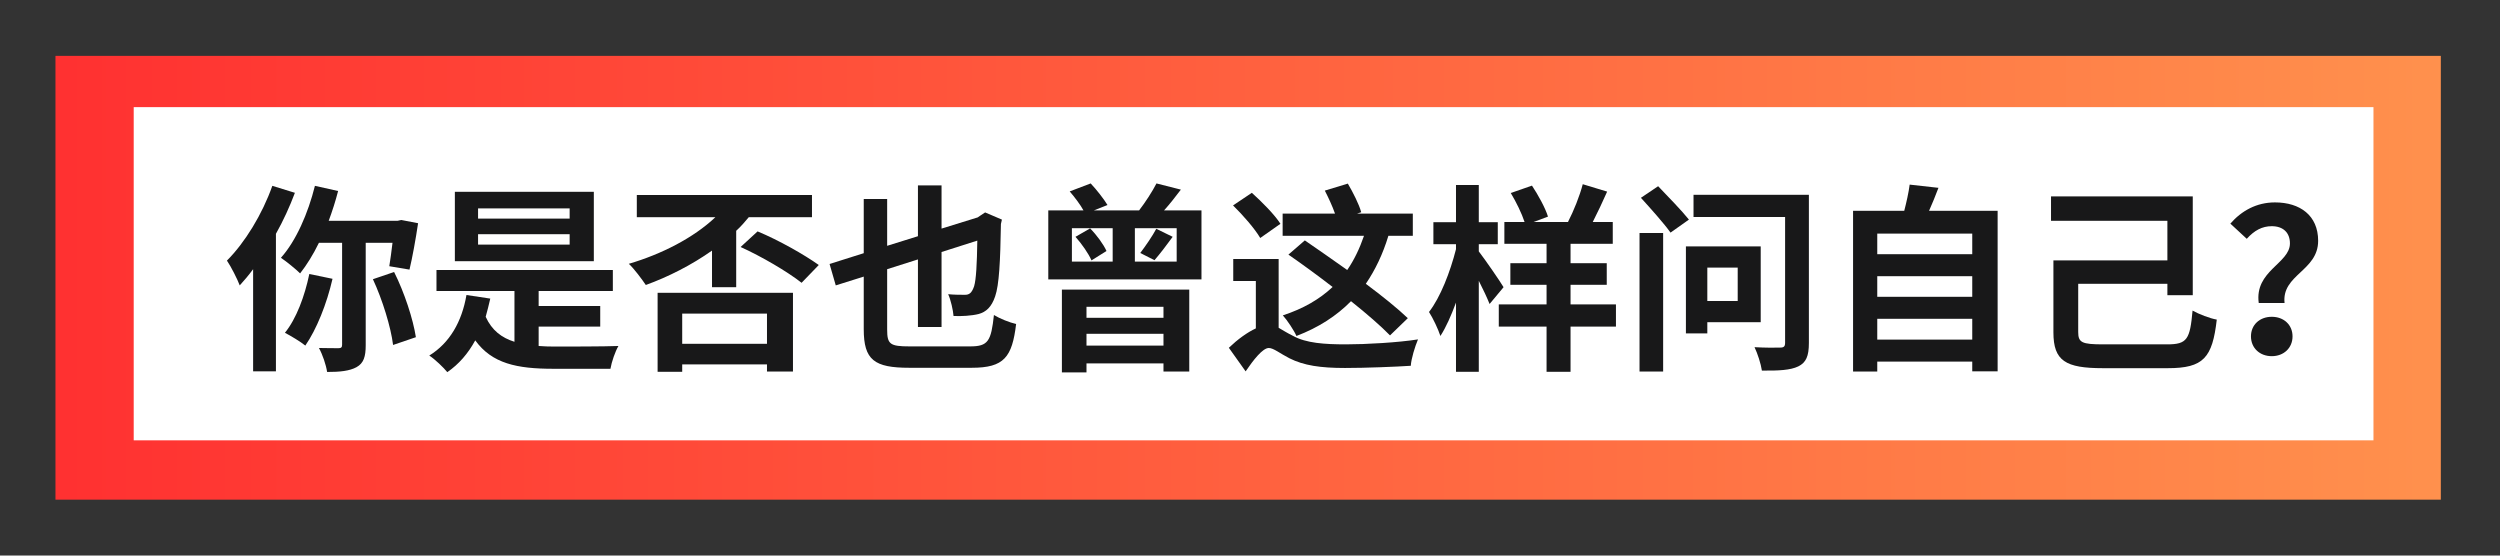 <svg xmlns="http://www.w3.org/2000/svg" xmlns:xlink="http://www.w3.org/1999/xlink" width="450" zoomAndPan="magnify" viewBox="0 0 337.5 75" height="100" preserveAspectRatio="xMidYMid meet" version="1.0"><rect x="0" y="0" width="337.5" height="75" fill="#333333" stroke="none"/><defs><g/><clipPath id="9abd2510a2"><path d="M 7.488 7.543 L 329.523 7.543 L 329.523 67.457 L 7.488 67.457 Z M 7.488 7.543 " clip-rule="nonzero"/></clipPath><clipPath id="4fa79fc720"><path d="M 0.488 0.543 L 322.512 0.543 L 322.512 60.457 L 0.488 60.457 Z M 0.488 0.543 " clip-rule="nonzero"/></clipPath><linearGradient x1="0.006" gradientTransform="matrix(0.234, 0, 0, 0.234, 0.488, 0.544)" y1="128" x2="1376.006" gradientUnits="userSpaceOnUse" y2="128" id="5661bd1cde"><stop stop-opacity="1" stop-color="rgb(100%, 19.22%, 19.22%)" offset="0"/><stop stop-opacity="1" stop-color="rgb(100%, 19.366%, 19.263%)" offset="0.008"/><stop stop-opacity="1" stop-color="rgb(100%, 19.659%, 19.348%)" offset="0.016"/><stop stop-opacity="1" stop-color="rgb(100%, 19.954%, 19.434%)" offset="0.023"/><stop stop-opacity="1" stop-color="rgb(100%, 20.248%, 19.519%)" offset="0.031"/><stop stop-opacity="1" stop-color="rgb(100%, 20.541%, 19.604%)" offset="0.039"/><stop stop-opacity="1" stop-color="rgb(100%, 20.836%, 19.691%)" offset="0.047"/><stop stop-opacity="1" stop-color="rgb(100%, 21.13%, 19.777%)" offset="0.055"/><stop stop-opacity="1" stop-color="rgb(100%, 21.425%, 19.862%)" offset="0.062"/><stop stop-opacity="1" stop-color="rgb(100%, 21.718%, 19.948%)" offset="0.07"/><stop stop-opacity="1" stop-color="rgb(100%, 22.012%, 20.033%)" offset="0.078"/><stop stop-opacity="1" stop-color="rgb(100%, 22.307%, 20.12%)" offset="0.086"/><stop stop-opacity="1" stop-color="rgb(100%, 22.6%, 20.206%)" offset="0.094"/><stop stop-opacity="1" stop-color="rgb(100%, 22.894%, 20.291%)" offset="0.102"/><stop stop-opacity="1" stop-color="rgb(100%, 23.189%, 20.377%)" offset="0.109"/><stop stop-opacity="1" stop-color="rgb(100%, 23.483%, 20.464%)" offset="0.117"/><stop stop-opacity="1" stop-color="rgb(100%, 23.776%, 20.549%)" offset="0.125"/><stop stop-opacity="1" stop-color="rgb(100%, 24.071%, 20.634%)" offset="0.133"/><stop stop-opacity="1" stop-color="rgb(100%, 24.365%, 20.72%)" offset="0.141"/><stop stop-opacity="1" stop-color="rgb(100%, 24.658%, 20.805%)" offset="0.148"/><stop stop-opacity="1" stop-color="rgb(100%, 24.953%, 20.892%)" offset="0.156"/><stop stop-opacity="1" stop-color="rgb(100%, 25.247%, 20.978%)" offset="0.164"/><stop stop-opacity="1" stop-color="rgb(100%, 25.542%, 21.063%)" offset="0.172"/><stop stop-opacity="1" stop-color="rgb(100%, 25.835%, 21.149%)" offset="0.18"/><stop stop-opacity="1" stop-color="rgb(100%, 26.129%, 21.236%)" offset="0.188"/><stop stop-opacity="1" stop-color="rgb(100%, 26.424%, 21.321%)" offset="0.195"/><stop stop-opacity="1" stop-color="rgb(100%, 26.717%, 21.407%)" offset="0.203"/><stop stop-opacity="1" stop-color="rgb(100%, 27.011%, 21.492%)" offset="0.211"/><stop stop-opacity="1" stop-color="rgb(100%, 27.306%, 21.577%)" offset="0.219"/><stop stop-opacity="1" stop-color="rgb(100%, 27.6%, 21.664%)" offset="0.227"/><stop stop-opacity="1" stop-color="rgb(100%, 27.893%, 21.75%)" offset="0.234"/><stop stop-opacity="1" stop-color="rgb(100%, 28.188%, 21.835%)" offset="0.242"/><stop stop-opacity="1" stop-color="rgb(100%, 28.482%, 21.921%)" offset="0.25"/><stop stop-opacity="1" stop-color="rgb(100%, 28.775%, 22.006%)" offset="0.258"/><stop stop-opacity="1" stop-color="rgb(100%, 29.07%, 22.093%)" offset="0.266"/><stop stop-opacity="1" stop-color="rgb(100%, 29.364%, 22.179%)" offset="0.273"/><stop stop-opacity="1" stop-color="rgb(100%, 29.659%, 22.264%)" offset="0.281"/><stop stop-opacity="1" stop-color="rgb(100%, 29.951%, 22.35%)" offset="0.289"/><stop stop-opacity="1" stop-color="rgb(100%, 30.246%, 22.437%)" offset="0.297"/><stop stop-opacity="1" stop-color="rgb(100%, 30.54%, 22.522%)" offset="0.305"/><stop stop-opacity="1" stop-color="rgb(100%, 30.833%, 22.607%)" offset="0.312"/><stop stop-opacity="1" stop-color="rgb(100%, 31.128%, 22.693%)" offset="0.32"/><stop stop-opacity="1" stop-color="rgb(100%, 31.422%, 22.778%)" offset="0.328"/><stop stop-opacity="1" stop-color="rgb(100%, 31.715%, 22.865%)" offset="0.336"/><stop stop-opacity="1" stop-color="rgb(100%, 32.01%, 22.951%)" offset="0.344"/><stop stop-opacity="1" stop-color="rgb(100%, 32.304%, 23.036%)" offset="0.352"/><stop stop-opacity="1" stop-color="rgb(100%, 32.599%, 23.122%)" offset="0.359"/><stop stop-opacity="1" stop-color="rgb(100%, 32.892%, 23.207%)" offset="0.367"/><stop stop-opacity="1" stop-color="rgb(100%, 33.186%, 23.294%)" offset="0.375"/><stop stop-opacity="1" stop-color="rgb(100%, 33.481%, 23.38%)" offset="0.383"/><stop stop-opacity="1" stop-color="rgb(100%, 33.774%, 23.465%)" offset="0.391"/><stop stop-opacity="1" stop-color="rgb(100%, 34.068%, 23.55%)" offset="0.398"/><stop stop-opacity="1" stop-color="rgb(100%, 34.363%, 23.637%)" offset="0.406"/><stop stop-opacity="1" stop-color="rgb(100%, 34.657%, 23.723%)" offset="0.414"/><stop stop-opacity="1" stop-color="rgb(100%, 34.95%, 23.808%)" offset="0.422"/><stop stop-opacity="1" stop-color="rgb(100%, 35.245%, 23.894%)" offset="0.43"/><stop stop-opacity="1" stop-color="rgb(100%, 35.539%, 23.979%)" offset="0.438"/><stop stop-opacity="1" stop-color="rgb(100%, 35.832%, 24.066%)" offset="0.445"/><stop stop-opacity="1" stop-color="rgb(100%, 36.127%, 24.152%)" offset="0.453"/><stop stop-opacity="1" stop-color="rgb(100%, 36.421%, 24.237%)" offset="0.461"/><stop stop-opacity="1" stop-color="rgb(100%, 36.716%, 24.323%)" offset="0.469"/><stop stop-opacity="1" stop-color="rgb(100%, 37.009%, 24.409%)" offset="0.477"/><stop stop-opacity="1" stop-color="rgb(100%, 37.303%, 24.495%)" offset="0.484"/><stop stop-opacity="1" stop-color="rgb(100%, 37.598%, 24.58%)" offset="0.492"/><stop stop-opacity="1" stop-color="rgb(100%, 37.891%, 24.666%)" offset="0.5"/><stop stop-opacity="1" stop-color="rgb(100%, 38.185%, 24.751%)" offset="0.508"/><stop stop-opacity="1" stop-color="rgb(100%, 38.48%, 24.838%)" offset="0.516"/><stop stop-opacity="1" stop-color="rgb(100%, 38.774%, 24.924%)" offset="0.523"/><stop stop-opacity="1" stop-color="rgb(100%, 39.067%, 25.009%)" offset="0.531"/><stop stop-opacity="1" stop-color="rgb(100%, 39.362%, 25.095%)" offset="0.539"/><stop stop-opacity="1" stop-color="rgb(100%, 39.656%, 25.18%)" offset="0.547"/><stop stop-opacity="1" stop-color="rgb(100%, 39.949%, 25.267%)" offset="0.555"/><stop stop-opacity="1" stop-color="rgb(100%, 40.244%, 25.352%)" offset="0.562"/><stop stop-opacity="1" stop-color="rgb(100%, 40.538%, 25.438%)" offset="0.57"/><stop stop-opacity="1" stop-color="rgb(100%, 40.833%, 25.523%)" offset="0.578"/><stop stop-opacity="1" stop-color="rgb(100%, 41.125%, 25.61%)" offset="0.586"/><stop stop-opacity="1" stop-color="rgb(100%, 41.42%, 25.696%)" offset="0.594"/><stop stop-opacity="1" stop-color="rgb(100%, 41.714%, 25.781%)" offset="0.602"/><stop stop-opacity="1" stop-color="rgb(100%, 42.007%, 25.867%)" offset="0.609"/><stop stop-opacity="1" stop-color="rgb(100%, 42.302%, 25.952%)" offset="0.617"/><stop stop-opacity="1" stop-color="rgb(100%, 42.596%, 26.039%)" offset="0.625"/><stop stop-opacity="1" stop-color="rgb(100%, 42.889%, 26.125%)" offset="0.633"/><stop stop-opacity="1" stop-color="rgb(100%, 43.184%, 26.21%)" offset="0.641"/><stop stop-opacity="1" stop-color="rgb(100%, 43.478%, 26.295%)" offset="0.648"/><stop stop-opacity="1" stop-color="rgb(100%, 43.773%, 26.381%)" offset="0.656"/><stop stop-opacity="1" stop-color="rgb(100%, 44.066%, 26.468%)" offset="0.664"/><stop stop-opacity="1" stop-color="rgb(100%, 44.36%, 26.553%)" offset="0.672"/><stop stop-opacity="1" stop-color="rgb(100%, 44.655%, 26.639%)" offset="0.68"/><stop stop-opacity="1" stop-color="rgb(100%, 44.948%, 26.724%)" offset="0.688"/><stop stop-opacity="1" stop-color="rgb(100%, 45.242%, 26.811%)" offset="0.695"/><stop stop-opacity="1" stop-color="rgb(100%, 45.537%, 26.897%)" offset="0.703"/><stop stop-opacity="1" stop-color="rgb(100%, 45.831%, 26.982%)" offset="0.711"/><stop stop-opacity="1" stop-color="rgb(100%, 46.124%, 27.068%)" offset="0.719"/><stop stop-opacity="1" stop-color="rgb(100%, 46.419%, 27.153%)" offset="0.727"/><stop stop-opacity="1" stop-color="rgb(100%, 46.713%, 27.24%)" offset="0.734"/><stop stop-opacity="1" stop-color="rgb(100%, 47.006%, 27.325%)" offset="0.742"/><stop stop-opacity="1" stop-color="rgb(100%, 47.301%, 27.411%)" offset="0.75"/><stop stop-opacity="1" stop-color="rgb(100%, 47.595%, 27.496%)" offset="0.758"/><stop stop-opacity="1" stop-color="rgb(100%, 47.89%, 27.582%)" offset="0.766"/><stop stop-opacity="1" stop-color="rgb(100%, 48.183%, 27.669%)" offset="0.773"/><stop stop-opacity="1" stop-color="rgb(100%, 48.477%, 27.754%)" offset="0.781"/><stop stop-opacity="1" stop-color="rgb(100%, 48.772%, 27.84%)" offset="0.789"/><stop stop-opacity="1" stop-color="rgb(100%, 49.065%, 27.925%)" offset="0.797"/><stop stop-opacity="1" stop-color="rgb(100%, 49.359%, 28.012%)" offset="0.805"/><stop stop-opacity="1" stop-color="rgb(100%, 49.654%, 28.098%)" offset="0.812"/><stop stop-opacity="1" stop-color="rgb(100%, 49.948%, 28.183%)" offset="0.82"/><stop stop-opacity="1" stop-color="rgb(100%, 50.241%, 28.268%)" offset="0.828"/><stop stop-opacity="1" stop-color="rgb(100%, 50.536%, 28.354%)" offset="0.836"/><stop stop-opacity="1" stop-color="rgb(100%, 50.83%, 28.441%)" offset="0.844"/><stop stop-opacity="1" stop-color="rgb(100%, 51.123%, 28.526%)" offset="0.852"/><stop stop-opacity="1" stop-color="rgb(100%, 51.418%, 28.612%)" offset="0.859"/><stop stop-opacity="1" stop-color="rgb(100%, 51.712%, 28.697%)" offset="0.867"/><stop stop-opacity="1" stop-color="rgb(100%, 52.007%, 28.784%)" offset="0.875"/><stop stop-opacity="1" stop-color="rgb(100%, 52.3%, 28.87%)" offset="0.883"/><stop stop-opacity="1" stop-color="rgb(100%, 52.594%, 28.955%)" offset="0.891"/><stop stop-opacity="1" stop-color="rgb(100%, 52.888%, 29.041%)" offset="0.898"/><stop stop-opacity="1" stop-color="rgb(100%, 53.181%, 29.126%)" offset="0.906"/><stop stop-opacity="1" stop-color="rgb(100%, 53.476%, 29.213%)" offset="0.914"/><stop stop-opacity="1" stop-color="rgb(100%, 53.77%, 29.298%)" offset="0.922"/><stop stop-opacity="1" stop-color="rgb(100%, 54.063%, 29.384%)" offset="0.93"/><stop stop-opacity="1" stop-color="rgb(100%, 54.358%, 29.469%)" offset="0.938"/><stop stop-opacity="1" stop-color="rgb(100%, 54.652%, 29.555%)" offset="0.945"/><stop stop-opacity="1" stop-color="rgb(100%, 54.947%, 29.642%)" offset="0.953"/><stop stop-opacity="1" stop-color="rgb(100%, 55.24%, 29.727%)" offset="0.961"/><stop stop-opacity="1" stop-color="rgb(100%, 55.534%, 29.813%)" offset="0.969"/><stop stop-opacity="1" stop-color="rgb(100%, 55.829%, 29.898%)" offset="0.977"/><stop stop-opacity="1" stop-color="rgb(100%, 56.122%, 29.985%)" offset="0.984"/><stop stop-opacity="1" stop-color="rgb(100%, 56.416%, 30.07%)" offset="0.992"/><stop stop-opacity="1" stop-color="rgb(100%, 56.711%, 30.156%)" offset="1"/></linearGradient><clipPath id="9978c06b63"><rect x="0" width="323" y="0" height="61"/></clipPath><clipPath id="cef9c9a209"><path d="M 18.051 14.465 L 320.418 14.465 L 320.418 59.441 L 18.051 59.441 Z M 18.051 14.465 " clip-rule="nonzero"/></clipPath><clipPath id="784abcebcc"><path d="M 0.051 0.465 L 302.418 0.465 L 302.418 45.441 L 0.051 45.441 Z M 0.051 0.465 " clip-rule="nonzero"/></clipPath><clipPath id="1966c095e6"><rect x="0" width="303" y="0" height="46"/></clipPath><clipPath id="78dc9400fb"><rect x="0" width="299" y="0" height="35"/></clipPath></defs><g clip-path="url(#9abd2510a2)"><g transform="matrix(1, 0, 0, 1, 7, 7)"><g clip-path="url(#9978c06b63)"><g clip-path="url(#4fa79fc720)"><path fill="url(#5661bd1cde)" d="M 0.488 0.543 L 0.488 60.457 L 322.512 60.457 L 322.512 0.543 Z M 0.488 0.543 " fill-rule="nonzero"/></g></g></g></g><g clip-path="url(#cef9c9a209)"><g transform="matrix(1, 0, 0, 1, 18, 14)"><g clip-path="url(#1966c095e6)"><g clip-path="url(#784abcebcc)"><path fill="#ffffff" d="M 0.051 0.465 L 302.422 0.465 L 302.422 45.441 L 0.051 45.441 Z M 0.051 0.465 " fill-opacity="1" fill-rule="nonzero"/></g></g></g></g><g transform="matrix(1, 0, 0, 1, 29, 22)"><g clip-path="url(#78dc9400fb)"><g fill="#181819" fill-opacity="1"><g transform="translate(1.312, 25.841)"><g><path d="M 6.453 -22.754 C 5.102 -18.922 2.754 -15.09 0.324 -12.66 C 0.863 -11.879 1.754 -10.121 2.051 -9.312 C 2.645 -9.961 3.266 -10.691 3.859 -11.5 L 3.859 2.293 L 6.938 2.293 L 6.938 -16.277 C 7.938 -18.059 8.801 -19.949 9.5 -21.812 Z M 11.445 -10.852 C 10.824 -7.855 9.691 -4.805 8.152 -2.914 C 8.934 -2.512 10.285 -1.699 10.906 -1.188 C 12.418 -3.375 13.793 -6.777 14.578 -10.203 Z M 22.676 -15.062 C 22.539 -13.875 22.379 -12.742 22.242 -11.902 L 24.969 -11.445 C 25.348 -13.012 25.805 -15.52 26.129 -17.707 L 23.863 -18.141 L 23.352 -18.031 L 14.062 -18.031 C 14.551 -19.355 14.98 -20.676 15.332 -22.055 L 12.203 -22.754 C 11.285 -19.059 9.664 -15.332 7.613 -13.039 C 8.34 -12.551 9.637 -11.5 10.203 -10.934 C 11.094 -12.066 11.984 -13.496 12.742 -15.062 L 15.871 -15.062 L 15.871 -1.297 C 15.871 -0.945 15.738 -0.836 15.387 -0.836 C 15.008 -0.836 13.875 -0.836 12.742 -0.863 C 13.227 0 13.711 1.43 13.848 2.375 C 15.574 2.375 16.871 2.242 17.816 1.727 C 18.789 1.188 19.059 0.297 19.059 -1.242 L 19.059 -15.062 Z M 20.031 -10.148 C 21.324 -7.371 22.457 -3.672 22.754 -1.27 L 25.832 -2.32 C 25.457 -4.75 24.293 -8.34 22.891 -11.121 Z M 20.031 -10.148 "/></g></g></g><g fill="#181819" fill-opacity="1"><g transform="translate(28.304, 25.841)"><g><path d="M 19.598 -18.328 L 7.234 -18.328 L 7.234 -19.707 L 19.598 -19.707 Z M 19.598 -14.82 L 7.234 -14.82 L 7.234 -16.223 L 19.598 -16.223 Z M 22.863 -21.945 L 4.102 -21.945 L 4.102 -12.578 L 22.863 -12.578 Z M 15.414 -3.754 L 23.727 -3.754 L 23.727 -6.531 L 15.414 -6.531 L 15.414 -8.559 L 25.43 -8.559 L 25.43 -11.391 L 1.621 -11.391 L 1.621 -8.559 L 12.148 -8.559 L 12.148 -1.699 C 10.418 -2.242 9.098 -3.238 8.262 -5.074 C 8.477 -5.859 8.691 -6.668 8.883 -7.531 L 5.668 -8.016 C 5.047 -4.398 3.402 -1.539 0.648 0.16 C 1.375 0.621 2.617 1.809 3.078 2.402 C 4.645 1.324 5.883 -0.109 6.855 -1.891 C 9.125 1.242 12.473 1.945 17.41 1.945 L 25.105 1.945 C 25.266 1 25.754 -0.406 26.184 -1.133 C 24.266 -1.055 19.086 -1.055 17.574 -1.055 C 16.844 -1.055 16.117 -1.078 15.414 -1.133 Z M 15.414 -3.754 "/></g></g></g><g fill="#181819" fill-opacity="1"><g transform="translate(55.297, 25.841)"><g><path d="M 11.824 -9.07 L 15.09 -9.07 L 15.09 -16.684 C 15.711 -17.25 16.25 -17.871 16.789 -18.52 L 25.32 -18.52 L 25.32 -21.516 L 1.672 -21.516 L 1.672 -18.52 L 12.281 -18.52 C 9.312 -15.711 4.992 -13.523 0.594 -12.227 C 1.297 -11.582 2.402 -10.094 2.887 -9.367 C 5.938 -10.473 9.07 -12.066 11.824 -14.012 Z M 19.246 -5.508 L 19.246 -1.43 L 7.801 -1.43 L 7.801 -5.508 Z M 4.48 2.348 L 7.801 2.348 L 7.801 1.352 L 19.246 1.352 L 19.246 2.32 L 22.754 2.32 L 22.754 -8.312 L 4.48 -8.312 Z M 15.684 -14.496 C 18.492 -13.227 22 -11.176 23.918 -9.664 L 26.238 -12.066 C 24.266 -13.469 20.84 -15.414 17.977 -16.602 Z M 15.684 -14.496 "/></g></g></g><g fill="#181819" fill-opacity="1"><g transform="translate(82.289, 25.841)"><g><path d="M 11.5 -1.078 C 8.855 -1.078 8.477 -1.375 8.477 -3.348 L 8.477 -11.5 L 12.633 -12.82 L 12.633 -3.699 L 15.82 -3.699 L 15.82 -13.82 L 20.648 -15.359 C 20.598 -12.121 20.488 -10.121 20.219 -9.203 C 19.895 -8.262 19.543 -8.043 18.977 -8.043 C 18.492 -8.043 17.465 -8.043 16.711 -8.125 C 17.059 -7.395 17.383 -5.938 17.438 -5.184 C 18.465 -5.129 19.895 -5.211 20.84 -5.453 C 21.812 -5.723 22.566 -6.371 23.055 -7.828 C 23.594 -9.367 23.754 -12.551 23.836 -17.602 L 23.969 -18.195 L 21.703 -19.164 L 21.055 -18.734 L 20.703 -18.492 L 15.82 -16.98 L 15.82 -22.809 L 12.633 -22.809 L 12.633 -15.953 L 8.477 -14.656 L 8.477 -20.973 L 5.316 -20.973 L 5.316 -13.66 L 0.703 -12.203 L 1.539 -9.312 L 5.316 -10.5 L 5.316 -3.402 C 5.316 0.754 6.723 1.809 11.473 1.809 L 19.895 1.809 C 24.266 1.809 25.348 0.379 25.887 -4.102 C 25.023 -4.293 23.672 -4.832 22.891 -5.316 C 22.512 -1.781 22.109 -1.078 19.68 -1.078 Z M 11.5 -1.078 "/></g></g></g><g fill="#181819" fill-opacity="1"><g transform="translate(109.281, 25.841)"><g><path d="M 18.789 -6.426 L 18.789 -4.941 L 8.395 -4.941 L 8.395 -6.426 Z M 8.395 -1.188 L 8.395 -2.781 L 18.789 -2.781 L 18.789 -1.188 Z M 5.074 2.43 L 8.395 2.43 L 8.395 1.215 L 18.789 1.215 L 18.789 2.32 L 22.27 2.32 L 22.27 -8.746 L 5.074 -8.746 Z M 6.91 -15.871 C 7.773 -14.902 8.691 -13.578 9.07 -12.688 L 11.094 -13.957 C 10.715 -14.82 9.773 -16.117 8.883 -17.008 Z M 17.574 -12.715 C 18.273 -13.523 19.191 -14.711 20.031 -15.871 L 17.816 -16.953 C 17.305 -15.98 16.332 -14.578 15.656 -13.688 Z M 20.57 -12.523 L 14.926 -12.523 L 14.926 -17.031 L 20.57 -17.031 Z M 6.426 -17.031 L 11.93 -17.031 L 11.93 -12.523 L 6.426 -12.523 Z M 18.867 -19.438 C 19.625 -20.273 20.379 -21.246 21.137 -22.242 L 17.844 -23.078 C 17.277 -21.973 16.332 -20.516 15.496 -19.438 L 9.395 -19.438 L 11.23 -20.164 C 10.742 -20.973 9.773 -22.215 8.961 -23.078 L 6.129 -22 C 6.801 -21.219 7.559 -20.219 7.988 -19.438 L 3.238 -19.438 L 3.238 -10.121 L 23.918 -10.121 L 23.918 -19.438 Z M 18.867 -19.438 "/></g></g></g><g fill="#181819" fill-opacity="1"><g transform="translate(136.273, 25.841)"><g><path d="M 8.664 -13.469 C 10.527 -12.176 12.605 -10.664 14.629 -9.098 C 12.848 -7.422 10.637 -6.156 7.91 -5.266 C 8.504 -4.617 9.449 -3.184 9.746 -2.484 C 12.715 -3.617 15.145 -5.184 17.113 -7.18 C 19.246 -5.48 21.137 -3.832 22.379 -2.562 L 24.781 -4.887 C 23.402 -6.207 21.352 -7.855 19.113 -9.527 C 20.379 -11.391 21.406 -13.523 22.16 -16.008 L 25.457 -16.008 L 25.457 -19.004 L 17.926 -19.004 L 18.492 -19.191 C 18.195 -20.273 17.383 -21.863 16.684 -23.055 L 13.578 -22.109 C 14.062 -21.164 14.605 -20.004 14.953 -19.004 L 7.883 -19.004 L 7.883 -16.008 L 18.867 -16.008 C 18.273 -14.281 17.52 -12.715 16.602 -11.391 C 14.578 -12.82 12.578 -14.227 10.879 -15.387 Z M 7.586 -17.629 C 6.801 -18.867 5.074 -20.598 3.727 -21.812 L 1.188 -20.109 C 2.539 -18.789 4.156 -16.926 4.859 -15.711 Z M 7.344 -12.875 L 1.215 -12.875 L 1.215 -9.906 L 4.266 -9.906 L 4.266 -3.508 C 3.105 -2.969 1.836 -2.051 0.621 -0.891 L 2.887 2.293 C 3.914 0.781 5.184 -0.863 6.02 -0.863 C 6.641 -0.863 7.559 -0.109 8.773 0.512 C 10.742 1.512 13.012 1.836 16.305 1.836 C 19.059 1.836 23.242 1.672 25.184 1.539 C 25.238 0.594 25.754 -1.078 26.156 -2.023 C 23.457 -1.594 19.113 -1.352 16.438 -1.352 C 13.551 -1.352 11.039 -1.512 9.258 -2.512 C 8.449 -2.914 7.855 -3.293 7.344 -3.59 Z M 7.344 -12.875 "/></g></g></g><g fill="#181819" fill-opacity="1"><g transform="translate(163.266, 25.841)"><g><path d="M 10.715 -9.07 C 10.258 -9.852 8.207 -12.82 7.371 -13.902 L 7.371 -14.875 L 9.934 -14.875 L 9.934 -17.844 L 7.371 -17.844 L 7.371 -22.863 L 4.293 -22.863 L 4.293 -17.844 L 1.242 -17.844 L 1.242 -14.875 L 4.293 -14.875 L 4.293 -14.199 C 3.508 -11.121 2.188 -7.691 0.648 -5.723 C 1.188 -4.887 1.891 -3.402 2.188 -2.484 C 2.941 -3.645 3.645 -5.238 4.293 -6.992 L 4.293 2.348 L 7.371 2.348 L 7.371 -9.934 C 7.965 -8.773 8.504 -7.613 8.828 -6.801 Z M 25.887 -6.75 L 19.758 -6.75 L 19.758 -9.395 L 24.645 -9.395 L 24.645 -12.309 L 19.758 -12.309 L 19.758 -14.926 L 25.457 -14.926 L 25.457 -17.871 L 22.754 -17.871 C 23.402 -19.137 24.078 -20.57 24.699 -21.973 L 21.406 -22.973 C 21 -21.406 20.191 -19.383 19.41 -17.871 L 14.766 -17.871 L 16.711 -18.598 C 16.359 -19.758 15.387 -21.516 14.551 -22.781 L 11.688 -21.785 C 12.418 -20.57 13.172 -19.031 13.551 -17.871 L 10.824 -17.871 L 10.824 -14.926 L 16.52 -14.926 L 16.52 -12.309 L 11.633 -12.309 L 11.633 -9.395 L 16.52 -9.395 L 16.52 -6.75 L 10.07 -6.75 L 10.07 -3.754 L 16.52 -3.754 L 16.52 2.348 L 19.758 2.348 L 19.758 -3.754 L 25.887 -3.754 Z M 25.887 -6.75 "/></g></g></g><g fill="#181819" fill-opacity="1"><g transform="translate(190.258, 25.841)"><g><path d="M 2.078 2.32 L 5.266 2.32 L 5.266 -16.387 L 2.078 -16.387 Z M 2.266 -21.137 C 3.59 -19.68 5.426 -17.629 6.262 -16.438 L 8.746 -18.195 C 7.801 -19.383 5.91 -21.324 4.59 -22.703 Z M 15.332 -11.715 L 15.332 -7.207 L 11.23 -7.207 L 11.23 -11.715 Z M 18.438 -4.348 L 18.438 -14.578 L 8.34 -14.578 L 8.34 -2.836 L 11.23 -2.836 L 11.23 -4.348 Z M 24.941 -21.543 L 9.367 -21.543 L 9.367 -18.543 L 21.73 -18.543 L 21.73 -1.566 C 21.73 -1.078 21.566 -0.918 21.082 -0.918 C 20.625 -0.891 18.977 -0.891 17.602 -0.973 C 18.004 -0.137 18.465 1.27 18.598 2.188 C 20.867 2.215 22.457 2.133 23.512 1.621 C 24.562 1.105 24.941 0.242 24.941 -1.539 Z M 24.941 -21.543 "/></g></g></g><g fill="#181819" fill-opacity="1"><g transform="translate(217.25, 25.841)"><g><path d="M 7.18 -1.996 L 7.18 -4.805 L 20.004 -4.805 L 20.004 -1.996 Z M 20.004 -10.555 L 20.004 -7.773 L 7.18 -7.773 L 7.18 -10.555 Z M 20.004 -16.305 L 20.004 -13.523 L 7.18 -13.523 L 7.18 -16.305 Z M 14.172 -19.383 C 14.605 -20.352 15.035 -21.406 15.441 -22.484 L 11.555 -22.918 C 11.418 -21.84 11.121 -20.543 10.824 -19.383 L 3.914 -19.383 L 3.914 2.32 L 7.18 2.32 L 7.18 0.973 L 20.004 0.973 L 20.004 2.293 L 23.43 2.293 L 23.43 -19.383 Z M 14.172 -19.383 "/></g></g></g><g fill="#181819" fill-opacity="1"><g transform="translate(244.242, 25.841)"><g><path d="M 10.691 -1.352 C 7.801 -1.352 7.316 -1.594 7.316 -3.023 L 7.316 -9.527 L 19.355 -9.527 L 19.355 -7.988 L 22.781 -7.988 L 22.781 -21.324 L 3.645 -21.324 L 3.645 -18.031 L 19.355 -18.031 L 19.355 -12.688 L 3.969 -12.688 L 3.969 -2.969 C 3.969 0.891 5.613 1.863 10.664 1.863 L 19.41 1.863 C 24.242 1.863 25.43 0.457 26.023 -4.695 C 25.078 -4.859 23.621 -5.426 22.754 -5.91 C 22.406 -2.023 22.027 -1.352 19.328 -1.352 Z M 10.691 -1.352 "/></g></g></g><g fill="#181819" fill-opacity="1"><g transform="translate(271.235, 25.841)"><g><path d="M 4.695 -6.938 L 8.18 -6.938 C 7.773 -10.77 12.715 -11.258 12.715 -15.332 C 12.715 -18.762 10.258 -20.516 6.883 -20.516 C 4.398 -20.516 2.375 -19.383 0.863 -17.652 L 3.078 -15.602 C 4.102 -16.734 5.156 -17.305 6.453 -17.305 C 7.988 -17.305 8.906 -16.438 8.906 -14.98 C 8.906 -12.281 4.102 -11.285 4.695 -6.938 Z M 3.645 -2.43 C 3.645 -0.863 4.832 0.242 6.453 0.242 C 8.07 0.242 9.258 -0.863 9.258 -2.43 C 9.258 -3.996 8.07 -5.074 6.453 -5.074 C 4.832 -5.074 3.645 -3.996 3.645 -2.43 Z M 3.645 -2.43 "/></g></g></g></g></g></svg>